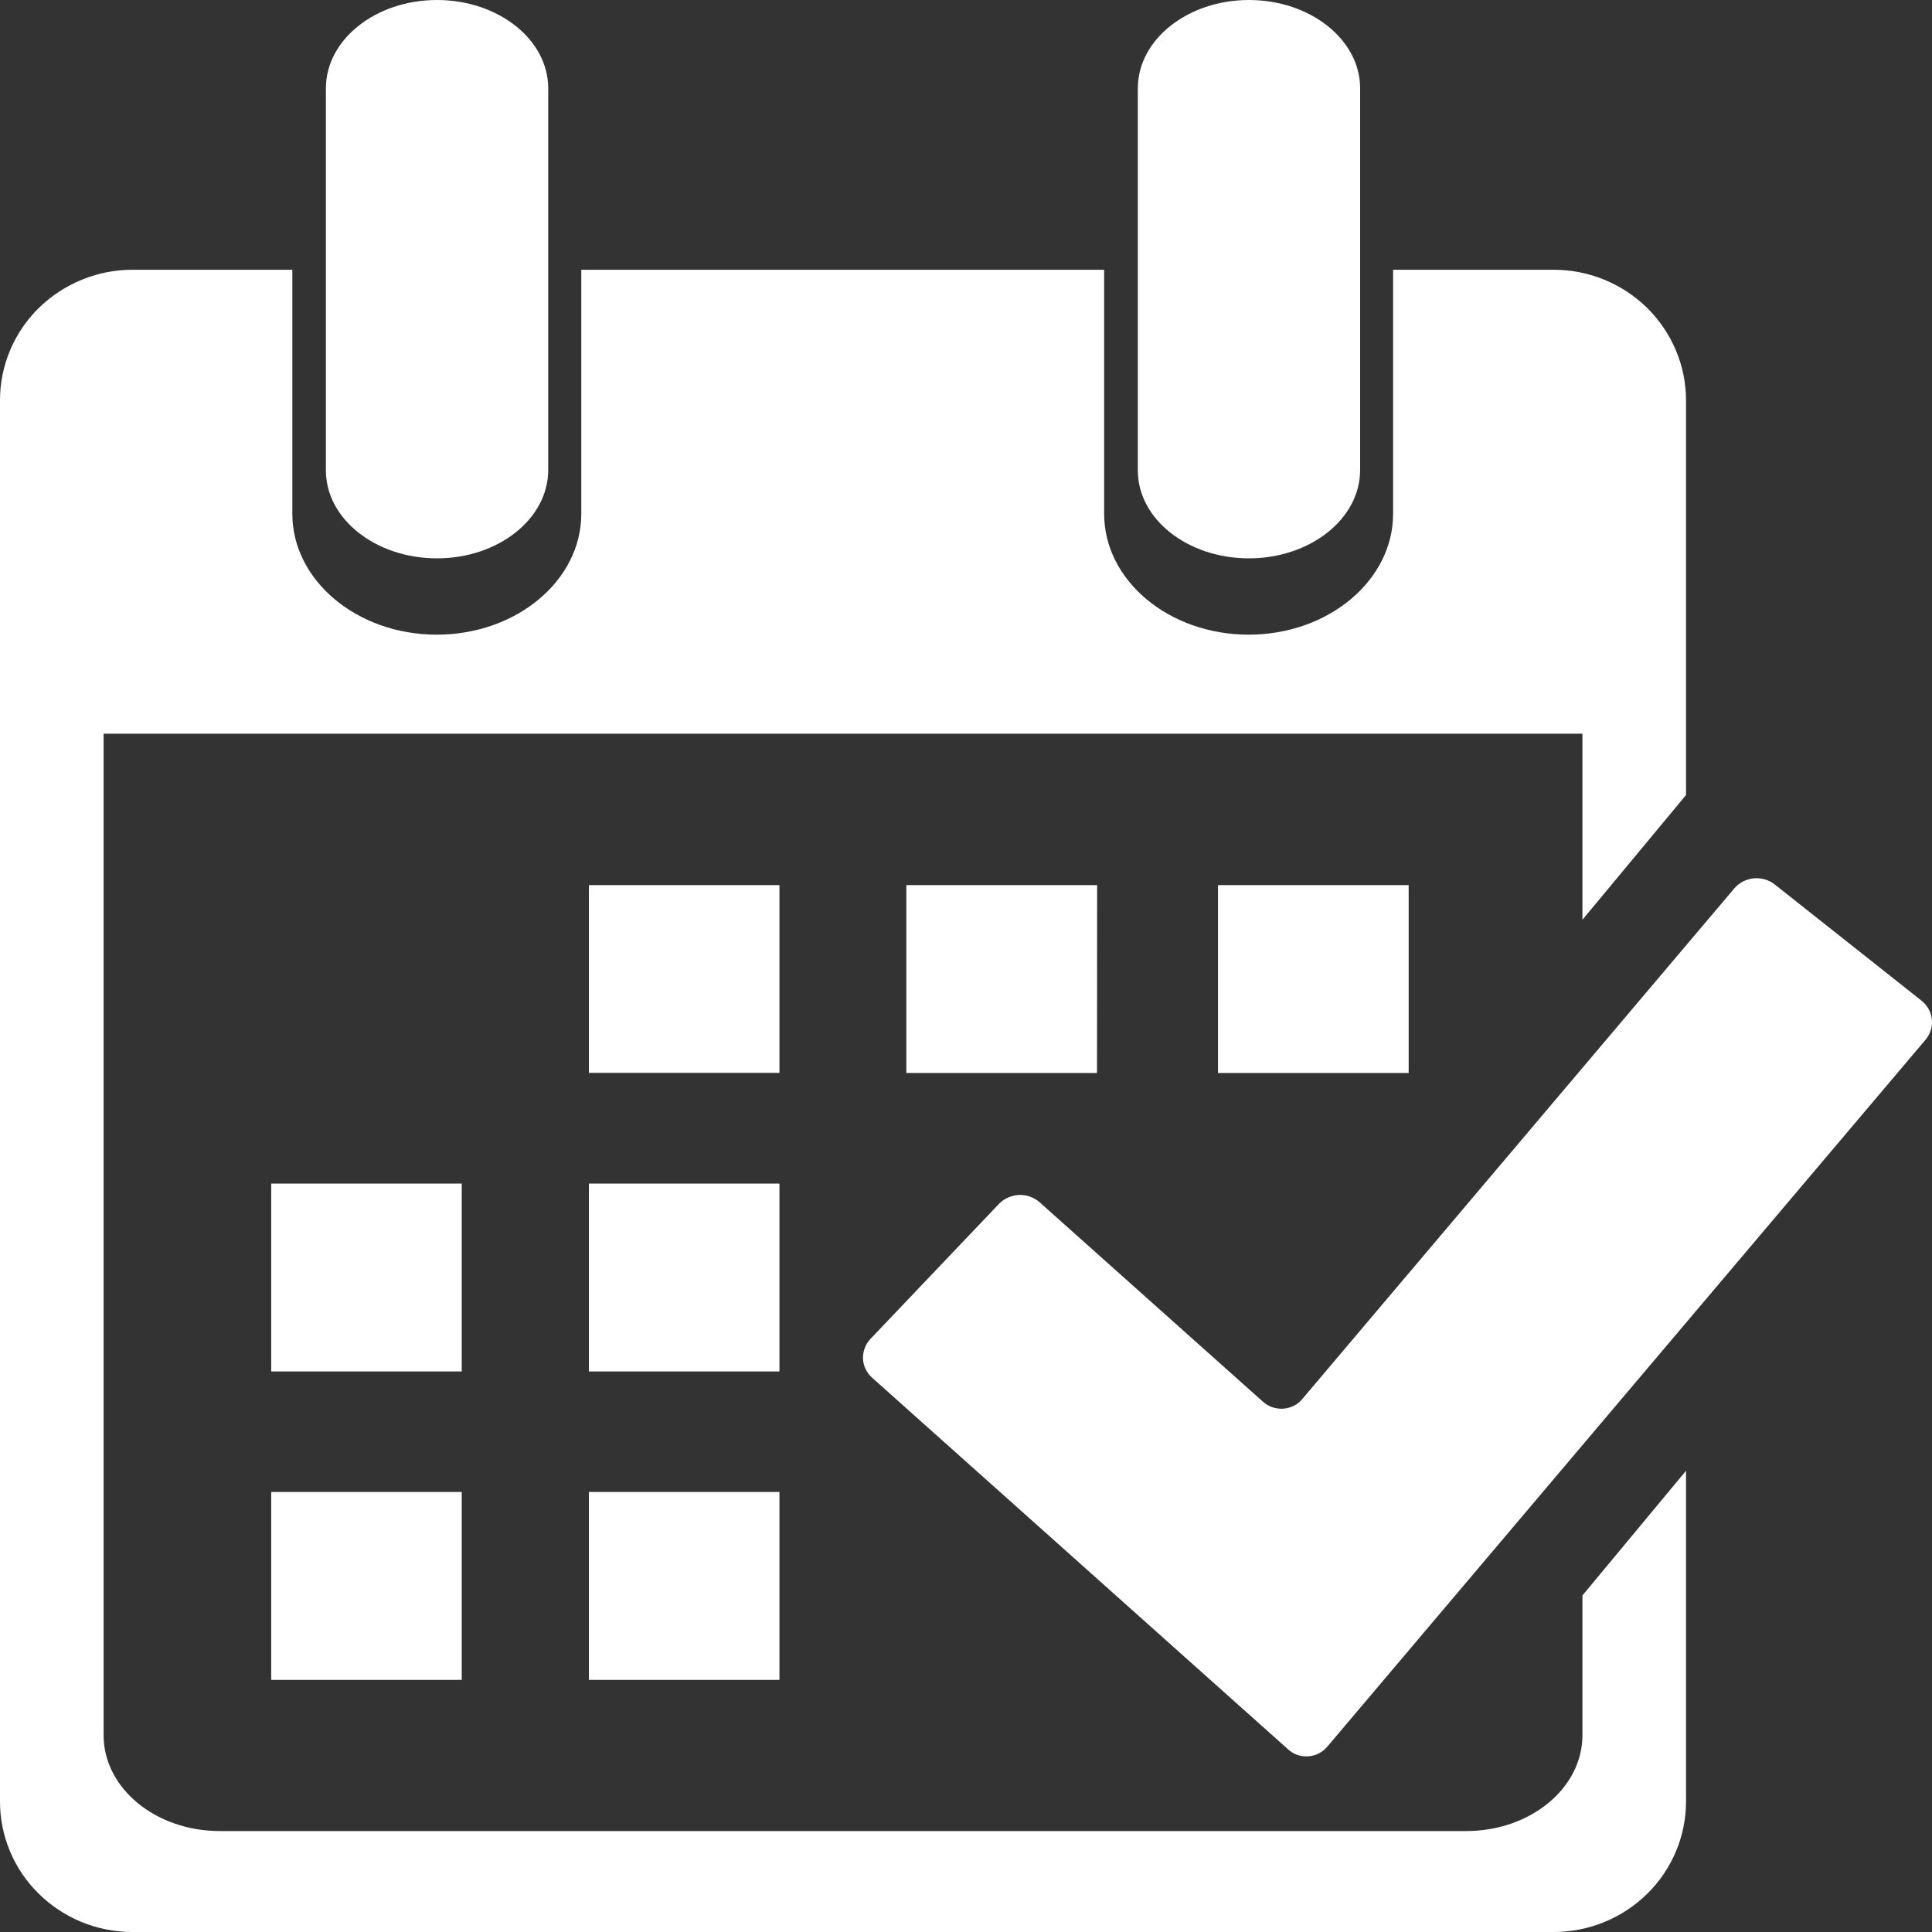 <svg xmlns="http://www.w3.org/2000/svg" width="16" height="16" viewBox="0 0 16 16" fill="none"><rect x="0" y="0" width="16" height="16" fill="#333333" stroke="none"/><path d="M6.455 8.885H4.877V7.33H6.455V8.885ZM9.086 7.33H7.506V8.886H9.085L9.086 7.33ZM11.666 7.33H10.087V8.886H11.666V7.33ZM3.824 9.802H2.246V11.358H3.824V9.802ZM6.455 9.802H4.877V11.358H6.455V9.802ZM3.824 12.356H2.246V13.912H3.824V12.356ZM6.455 12.356H4.877V13.912H6.455V12.356ZM13.105 13.213V14.371C13.105 14.808 12.674 15.164 12.143 15.164H1.82C1.288 15.164 0.858 14.808 0.858 14.371V6.076H13.105V7.617L13.963 6.584V3.316C13.963 3.029 13.847 2.754 13.642 2.551C13.436 2.348 13.157 2.234 12.867 2.234H11.537V4.255C11.537 4.807 11.001 5.256 10.341 5.256C9.68 5.256 9.144 4.807 9.144 4.255V2.234H4.814V4.255C4.814 4.807 4.278 5.256 3.617 5.256C2.957 5.256 2.421 4.807 2.421 4.255V2.234H1.096C0.952 2.234 0.81 2.262 0.677 2.317C0.544 2.371 0.423 2.451 0.321 2.551C0.219 2.651 0.138 2.771 0.083 2.902C0.028 3.033 -9.22137e-05 3.174 2.25837e-07 3.316V14.919C-9.22137e-05 15.061 0.028 15.201 0.083 15.332C0.138 15.464 0.219 15.583 0.321 15.683C0.423 15.784 0.544 15.863 0.677 15.918C0.81 15.972 0.952 16 1.096 16H12.867C13.157 16 13.436 15.886 13.642 15.683C13.847 15.481 13.963 15.206 13.963 14.919V12.18L13.105 13.213ZM10.343 4.624C10.851 4.624 11.264 4.296 11.264 3.893V0.731C11.264 0.328 10.851 0 10.343 0C9.836 0 9.423 0.328 9.423 0.731V3.896C9.423 4.299 9.835 4.624 10.343 4.624ZM3.619 4.624C4.127 4.624 4.54 4.296 4.54 3.893V0.731C4.54 0.328 4.127 0 3.619 0C3.111 0 2.699 0.328 2.699 0.731V3.896C2.699 4.299 3.112 4.624 3.619 4.624Z" fill="white"></path><path d="M7.224 11.411C7.201 11.391 7.182 11.366 7.169 11.339C7.156 11.312 7.148 11.282 7.147 11.252C7.146 11.222 7.151 11.192 7.162 11.163C7.172 11.135 7.189 11.109 7.21 11.087L8.274 9.969C8.317 9.925 8.377 9.899 8.44 9.896C8.503 9.894 8.564 9.916 8.61 9.957L10.459 11.608C10.481 11.628 10.508 11.644 10.537 11.654C10.566 11.664 10.597 11.668 10.627 11.666C10.658 11.664 10.688 11.655 10.715 11.642C10.743 11.628 10.767 11.609 10.786 11.585L14.363 7.357C14.383 7.334 14.408 7.314 14.435 7.3C14.463 7.286 14.493 7.277 14.524 7.274C14.555 7.271 14.586 7.274 14.616 7.283C14.646 7.291 14.674 7.306 14.698 7.325L15.913 8.287C15.962 8.326 15.993 8.382 15.999 8.442C16.005 8.503 15.986 8.563 15.947 8.61L10.993 14.464C10.973 14.488 10.949 14.507 10.922 14.521C10.895 14.535 10.865 14.543 10.834 14.545C10.803 14.547 10.773 14.543 10.743 14.533C10.714 14.523 10.688 14.507 10.666 14.486L7.224 11.411Z" fill="white"></path></svg>